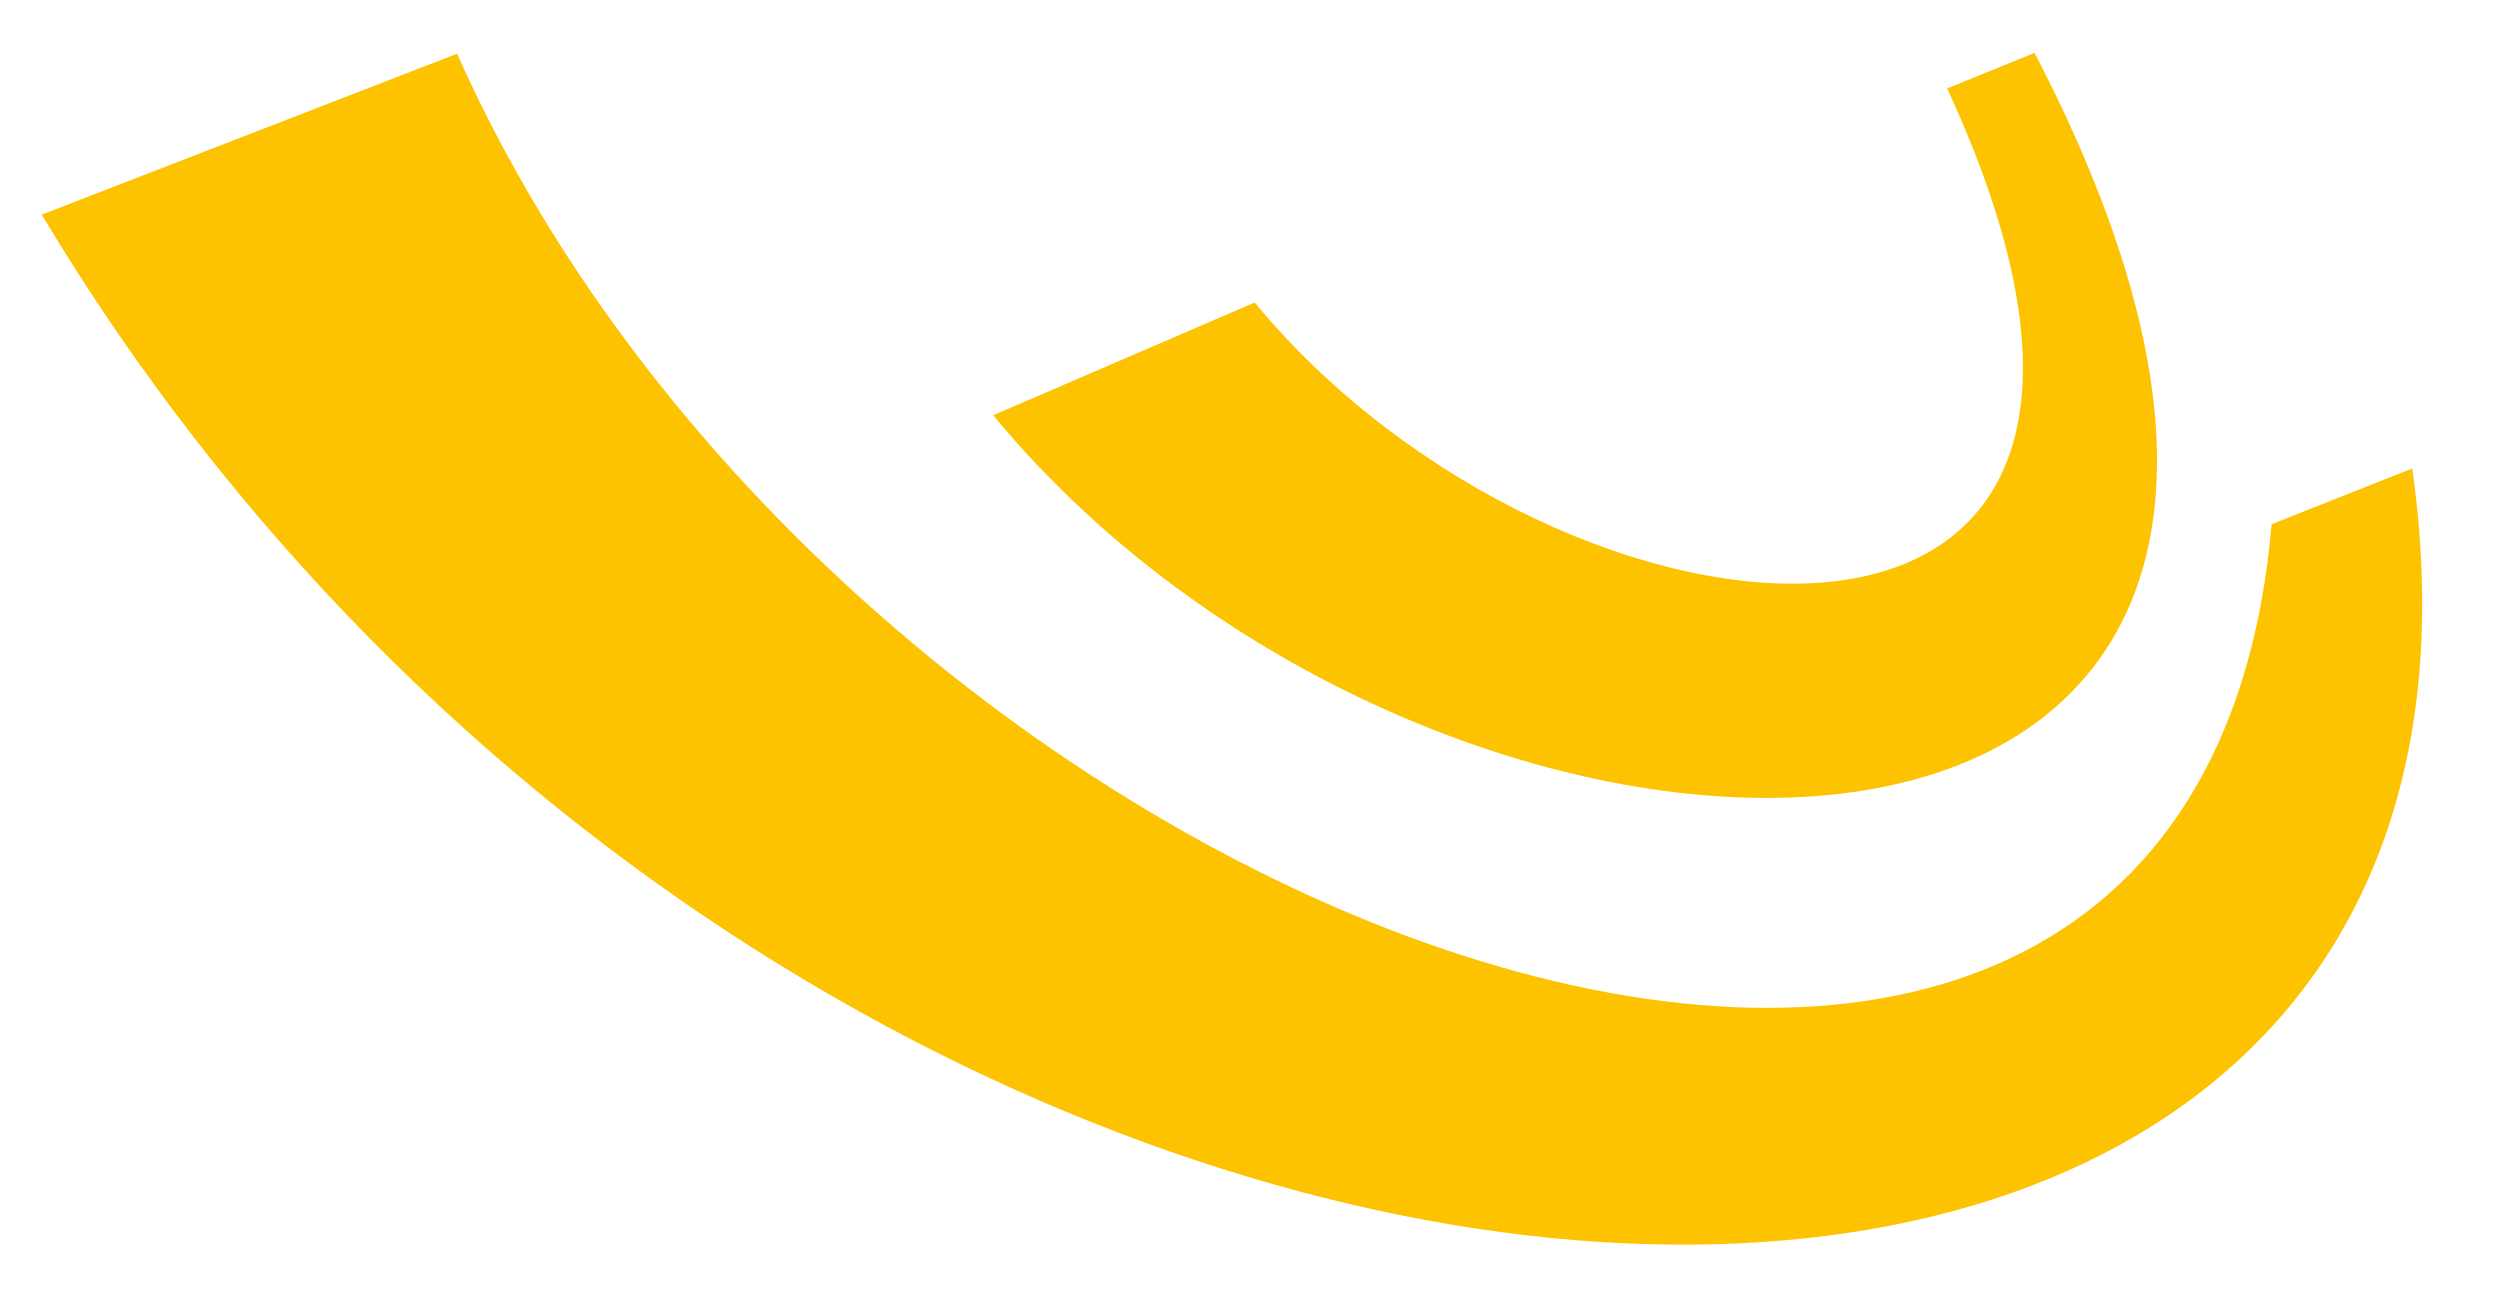 <svg xmlns="http://www.w3.org/2000/svg" width="29" height="15" viewBox="0 0 29 15" fill="none"><path d="M5.302 0.623L0.484 2.49C9.375 17.334 29.812 18.383 27.982 5.434L26.351 6.081C25.45 16.594 9.885 10.928 5.302 0.623Z" fill="#FDC300"></path><path d="M14.555 3.509L11.521 4.817C16.83 11.25 29.193 11.379 23.601 0.613L22.587 1.026C26.114 8.647 18.122 7.838 14.555 3.509Z" fill="#FDC300"></path></svg>
